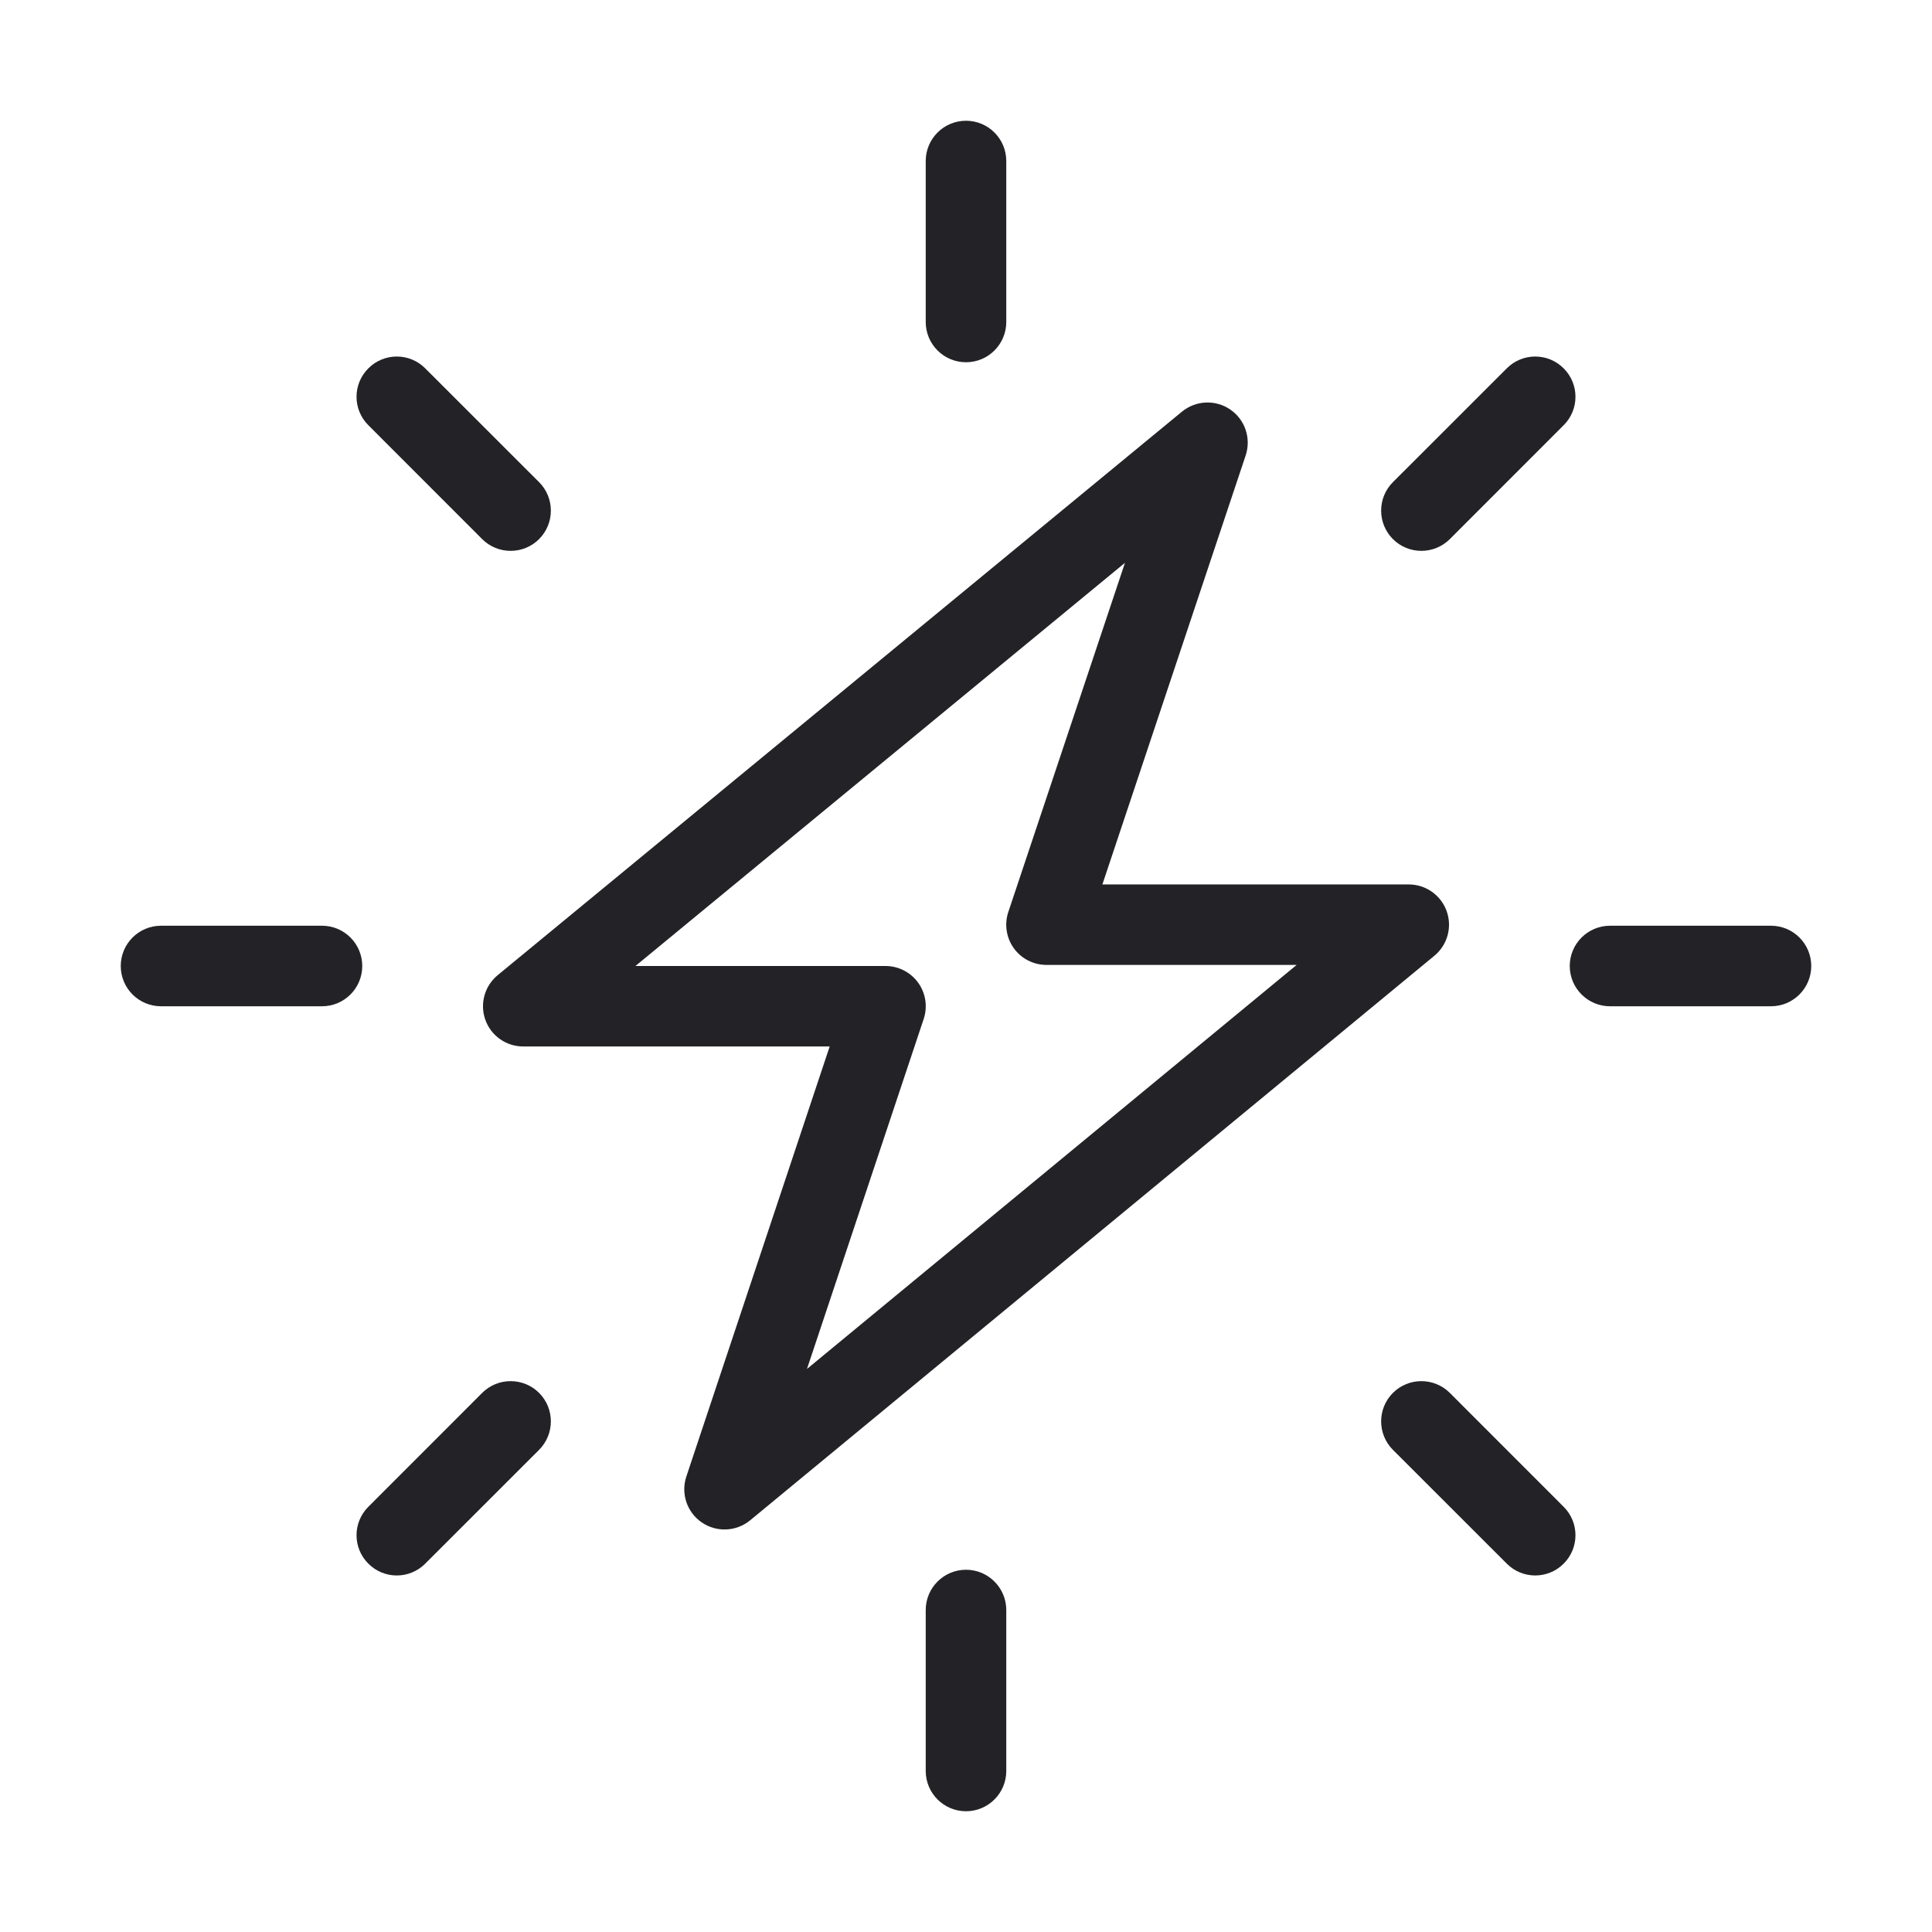 <svg width="32" height="32" viewBox="0 0 32 32" fill="none" xmlns="http://www.w3.org/2000/svg">
<path d="M15.333 26.667C15.333 26.299 15.632 26 16 26C16.368 26 16.667 26.299 16.667 26.667V29.333C16.667 29.701 16.368 30 16 30C15.632 30 15.333 29.701 15.333 29.333V26.667Z" fill="#232327"/>
<path d="M15.333 2.667C15.333 2.298 15.632 2 16 2C16.368 2 16.667 2.298 16.667 2.667V5.333C16.667 5.702 16.368 6 16 6C15.632 6 15.333 5.702 15.333 5.333V2.667Z" fill="#232327"/>
<path d="M5.333 15.333C5.702 15.333 6 15.632 6 16C6 16.368 5.702 16.667 5.333 16.667H2.667C2.298 16.667 2 16.368 2 16C2 15.632 2.298 15.333 2.667 15.333H5.333Z" fill="#232327"/>
<path d="M29.333 15.333C29.701 15.333 30 15.632 30 16C30 16.368 29.701 16.667 29.333 16.667H26.667C26.299 16.667 26 16.368 26 16C26 15.632 26.299 15.333 26.667 15.333H29.333Z" fill="#232327"/>
<path d="M7.986 23.071C8.246 22.811 8.669 22.811 8.929 23.071C9.189 23.331 9.189 23.753 8.929 24.014L7.043 25.899C6.783 26.16 6.361 26.16 6.101 25.899C5.84 25.639 5.84 25.217 6.101 24.957L7.986 23.071Z" fill="#232327"/>
<path d="M24.957 6.101C25.217 5.84 25.639 5.84 25.899 6.101C26.16 6.361 26.16 6.783 25.899 7.043L24.014 8.929C23.753 9.189 23.331 9.189 23.071 8.929C22.811 8.669 22.811 8.246 23.071 7.986L24.957 6.101Z" fill="#232327"/>
<path d="M8.929 7.986C9.189 8.246 9.189 8.669 8.929 8.929C8.669 9.189 8.246 9.189 7.986 8.929L6.101 7.043C5.84 6.783 5.84 6.361 6.101 6.101C6.361 5.84 6.783 5.84 7.043 6.101L8.929 7.986Z" fill="#232327"/>
<path d="M25.899 24.957C26.16 25.217 26.16 25.639 25.899 25.899C25.639 26.16 25.217 26.16 24.957 25.899L23.071 24.014C22.811 23.753 22.811 23.331 23.071 23.071C23.331 22.811 23.753 22.811 24.014 23.071L25.899 24.957Z" fill="#232327"/>
<path d="M19.576 6.819C19.806 6.63 20.133 6.615 20.378 6.784C20.623 6.952 20.726 7.262 20.632 7.544L18.259 14.649H23.333C23.615 14.649 23.866 14.826 23.961 15.091C24.056 15.355 23.975 15.651 23.758 15.83L12.425 25.181C12.195 25.37 11.868 25.384 11.623 25.216C11.378 25.048 11.274 24.738 11.368 24.456L13.742 17.333H8.667C8.385 17.333 8.134 17.157 8.039 16.892C7.944 16.627 8.026 16.331 8.243 16.152L19.576 6.819ZM10.525 16H14.667C14.881 16 15.082 16.103 15.208 16.277C15.333 16.451 15.367 16.674 15.299 16.878L13.366 22.674L21.477 15.982H17.333C17.119 15.982 16.918 15.88 16.792 15.706C16.667 15.532 16.633 15.308 16.701 15.105L18.633 9.322L10.525 16Z" fill="#232327"/>
</svg>
